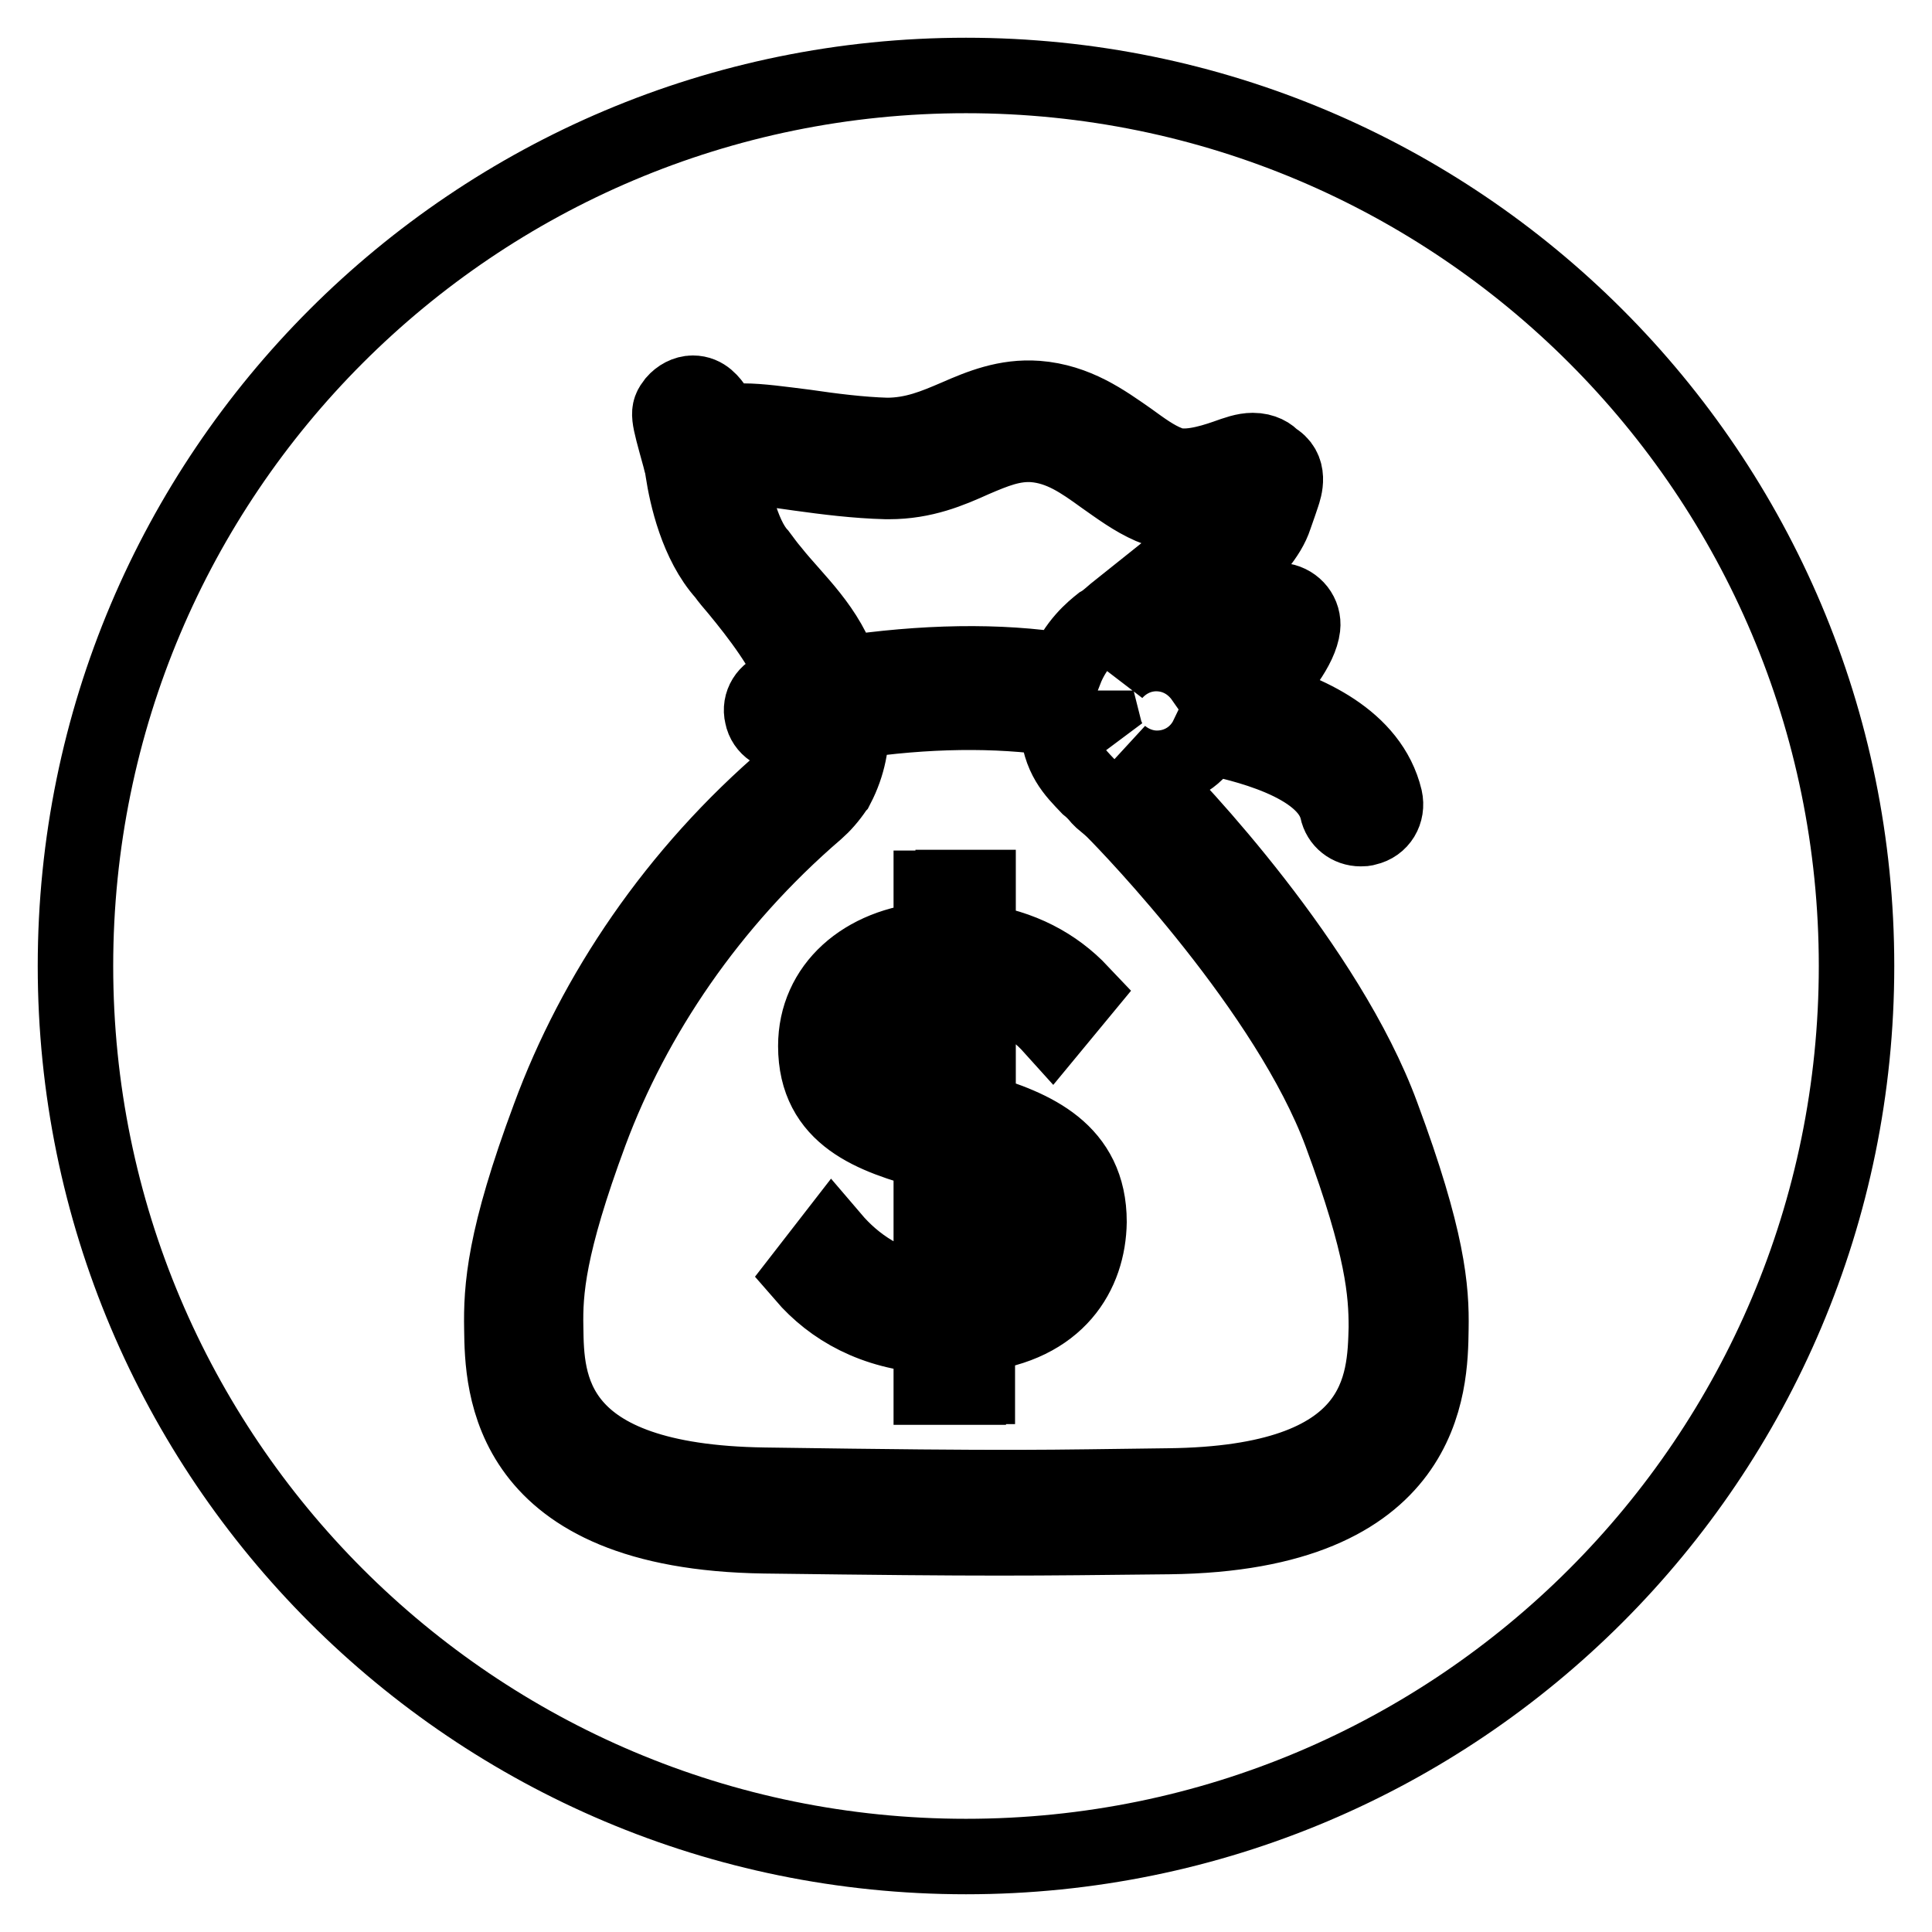<?xml version="1.0" encoding="utf-8"?>
<!-- Svg Vector Icons : http://www.onlinewebfonts.com/icon -->
<!DOCTYPE svg PUBLIC "-//W3C//DTD SVG 1.1//EN" "http://www.w3.org/Graphics/SVG/1.1/DTD/svg11.dtd">
<svg version="1.1" xmlns="http://www.w3.org/2000/svg" xmlns:xlink="http://www.w3.org/1999/xlink" x="0px" y="0px" viewBox="0 0 256 256" enable-background="new 0 0 256 256" xml:space="preserve">
<g> <path stroke-width="10" fill-opacity="0" stroke="#000000"  d="M128,10C62.8,10,10,62.8,10,128c0,65.2,52.8,118,118,118c65.2,0,118-52.8,118-118C246,62.8,193.2,10,128,10 z M189.6,176.1c-0.1,7.4-0.4,27.1-34.7,27.5c-19.1,0.2-23,0.3-53.6-0.1c-34.4-0.5-34.7-20-34.8-27.4c-0.1-5.4,0.3-12,6.3-28.1 c6-16.3,16.7-32.3,31.7-45.1c0.4-0.4,0.9-0.9,1.3-1.6c0.7-1.5,1.1-3.1,1.1-4.7c-0.8,0.2-1.6,0.3-2.4,0.5c-1.6,0.4-3.2-0.7-3.5-2.3 c-0.4-1.6,0.6-3.2,2.2-3.6c0.9-0.2,1.7-0.3,2.6-0.5c-1.8-4.7-5.3-9.2-8.1-12.6c-0.6-0.7-1.2-1.4-1.7-2.1c-3.6-4-5-10.3-5.5-13.6 c-0.1-0.5-0.1-0.8-0.2-1l-0.2-0.8c-1.6-5.8-1.7-6-0.7-7.3c0.6-0.7,1.5-1.2,2.4-1.2c1.6,0,2.4,1.2,3,2c0.7,1,1.2,1.7,1.5,1.9 c0.5-0.1,1.3-0.2,2.2-0.2c2.2,0,5,0.4,8.2,0.8c3.4,0.5,7.3,1,10.8,1.1h0c3.6,0,6.4-1.2,9.2-2.4c3.2-1.4,6.6-2.8,10.7-2.5 c5.2,0.4,8.9,3.1,12.2,5.4c1.8,1.3,3.4,2.5,5.2,3.2c2.1,0.9,5.3,0,7.6-0.8c1.4-0.5,2.5-0.9,3.6-0.9c1.4,0,2.3,0.6,2.7,1.1 c2.4,1.3,1.5,3.9,1.2,4.8c-0.2,0.6-0.5,1.5-1,2.9c-1.6,5-9.4,10.5-17.6,17c-0.7,0.6-1.3,1-1.6,1.3c-0.4,0.4-1.3,1.2-2.1,2.4 c1.4-1.6,3.4-2.6,5.6-2.6c2.6,0,4.8,1.3,6.2,3.3c2.4-1.7,6.4-5.9,6.8-7.6c0.4-1.7,2-2.9,3.7-2.7c1.7,0.3,2.9,1.8,2.7,3.5 c-0.3,2.6-3.1,6.3-6.2,9.3c6.6,1.8,15.2,5.5,17.1,13.4c0.4,1.8-0.6,3.5-2.4,3.9c-0.3,0.1-0.5,0.1-0.8,0.1c-1.5,0-2.8-1-3.1-2.5 c-1.5-6.3-12.9-8.8-17.2-9.7c-1.2,2.5-3.7,4.2-6.7,4.2c-1.8,0-3.5-0.7-4.8-1.8c0.4,0.4,0.8,0.8,1.3,1.3c0.6,0.5,1.1,1,1.6,1.4 c0.1,0,0.1,0.1,0.2,0.1l0,0c4.3,4.1,24.3,25.4,31.5,45C189.2,164.2,189.7,170.8,189.6,176.1z M102.3,75.7c-0.6-0.7-1.1-1.4-1.7-2.2 c-2.4-2.6-3.6-8.6-4.1-11.4c0.2,0,0.5-0.1,0.7-0.1c0.2,0,0.6-0.1,1.3-0.1c1.8,0,4.6,0.4,7.4,0.8c3.6,0.5,7.6,1,11.5,1.1l0.4,0 c4.6,0,8.1-1.5,11.2-2.9c2.8-1.2,5.2-2.2,8-2c3.6,0.3,6.3,2.2,9.2,4.3c2,1.4,4,2.9,6.3,3.9c3.4,1.5,7.9,0.7,10.9-0.3 c0,0.1,0,0.1-0.1,0.2c-0.9,2.7-6.1,6.6-15.6,14.2c-0.8,0.7-1.4,1.2-1.8,1.4c-1,0.8-3.4,2.7-4.8,6.3c-8.7-1.4-18.8-1.2-29.5,0.4 C109.7,83.2,105.4,79.6,102.3,75.7L102.3,75.7L102.3,75.7z M147.2,98.6c-0.5-0.6-0.8-1.2-1-2.1c0,0,0,0,0.1,0 C146.5,97.3,146.8,98,147.2,98.6L147.2,98.6L147.2,98.6z M123.3,145.9c-5.1-1.5-8.8-3.3-8.8-7.5c0-4.4,3.5-7.6,8.8-8V145.9 L123.3,145.9L123.3,145.9z M129.5,171.1v-16.7c4.7,1.5,8.3,3.6,8.3,8.2C137.7,166,135.6,170,129.5,171.1L129.5,171.1L129.5,171.1z  M177.7,150.2c-7-18.9-27.8-40.5-30.1-42.8c-0.4-0.4-1-0.9-1.6-1.4c-0.1-0.1-0.2-0.2-0.3-0.3c-0.5-0.6-1-1.1-1.5-1.5 c-1.9-2-3.8-3.8-4.1-8.3c0-0.2,0-0.4,0-0.7c-8-1.2-17.4-1.1-27.3,0.4c0.1,2.8-0.4,5.7-1.9,8.6c-0.1,0.1-0.1,0.2-0.2,0.3 c-0.8,1.2-1.7,2.2-2.5,2.9c-14.2,12.2-24.3,27.3-30,42.6c-5.6,15.1-6,21.1-5.9,25.9c0.1,7.3,0.3,20.5,29,20.9 c34.6,0.5,36.7,0.3,53.5,0.1c28.5-0.3,28.7-13.6,28.9-21C183.7,171.3,183.3,165.3,177.7,150.2z M129.5,176.8v6.9h-1.2v0.1h-4.9V177 c-7.6-0.5-13.1-3.6-16.9-8l3.8-4.9c2.9,3.4,7.2,6.5,13.1,7.1v-18.5c-7.7-2.1-15.3-4.7-15.3-14.1c0-7.8,6.3-13.4,15.3-14.1v-6.8h2.9 v-0.1h3.3v7.1c5.7,0.8,10.2,3.2,13.6,6.8l-3.8,4.6c-2.7-3-6.1-4.8-9.8-5.6v16.7c7.4,2.2,14.7,5.3,14.7,14.7 C144.2,168.7,140.2,175.6,129.5,176.8z"/></g>
</svg>